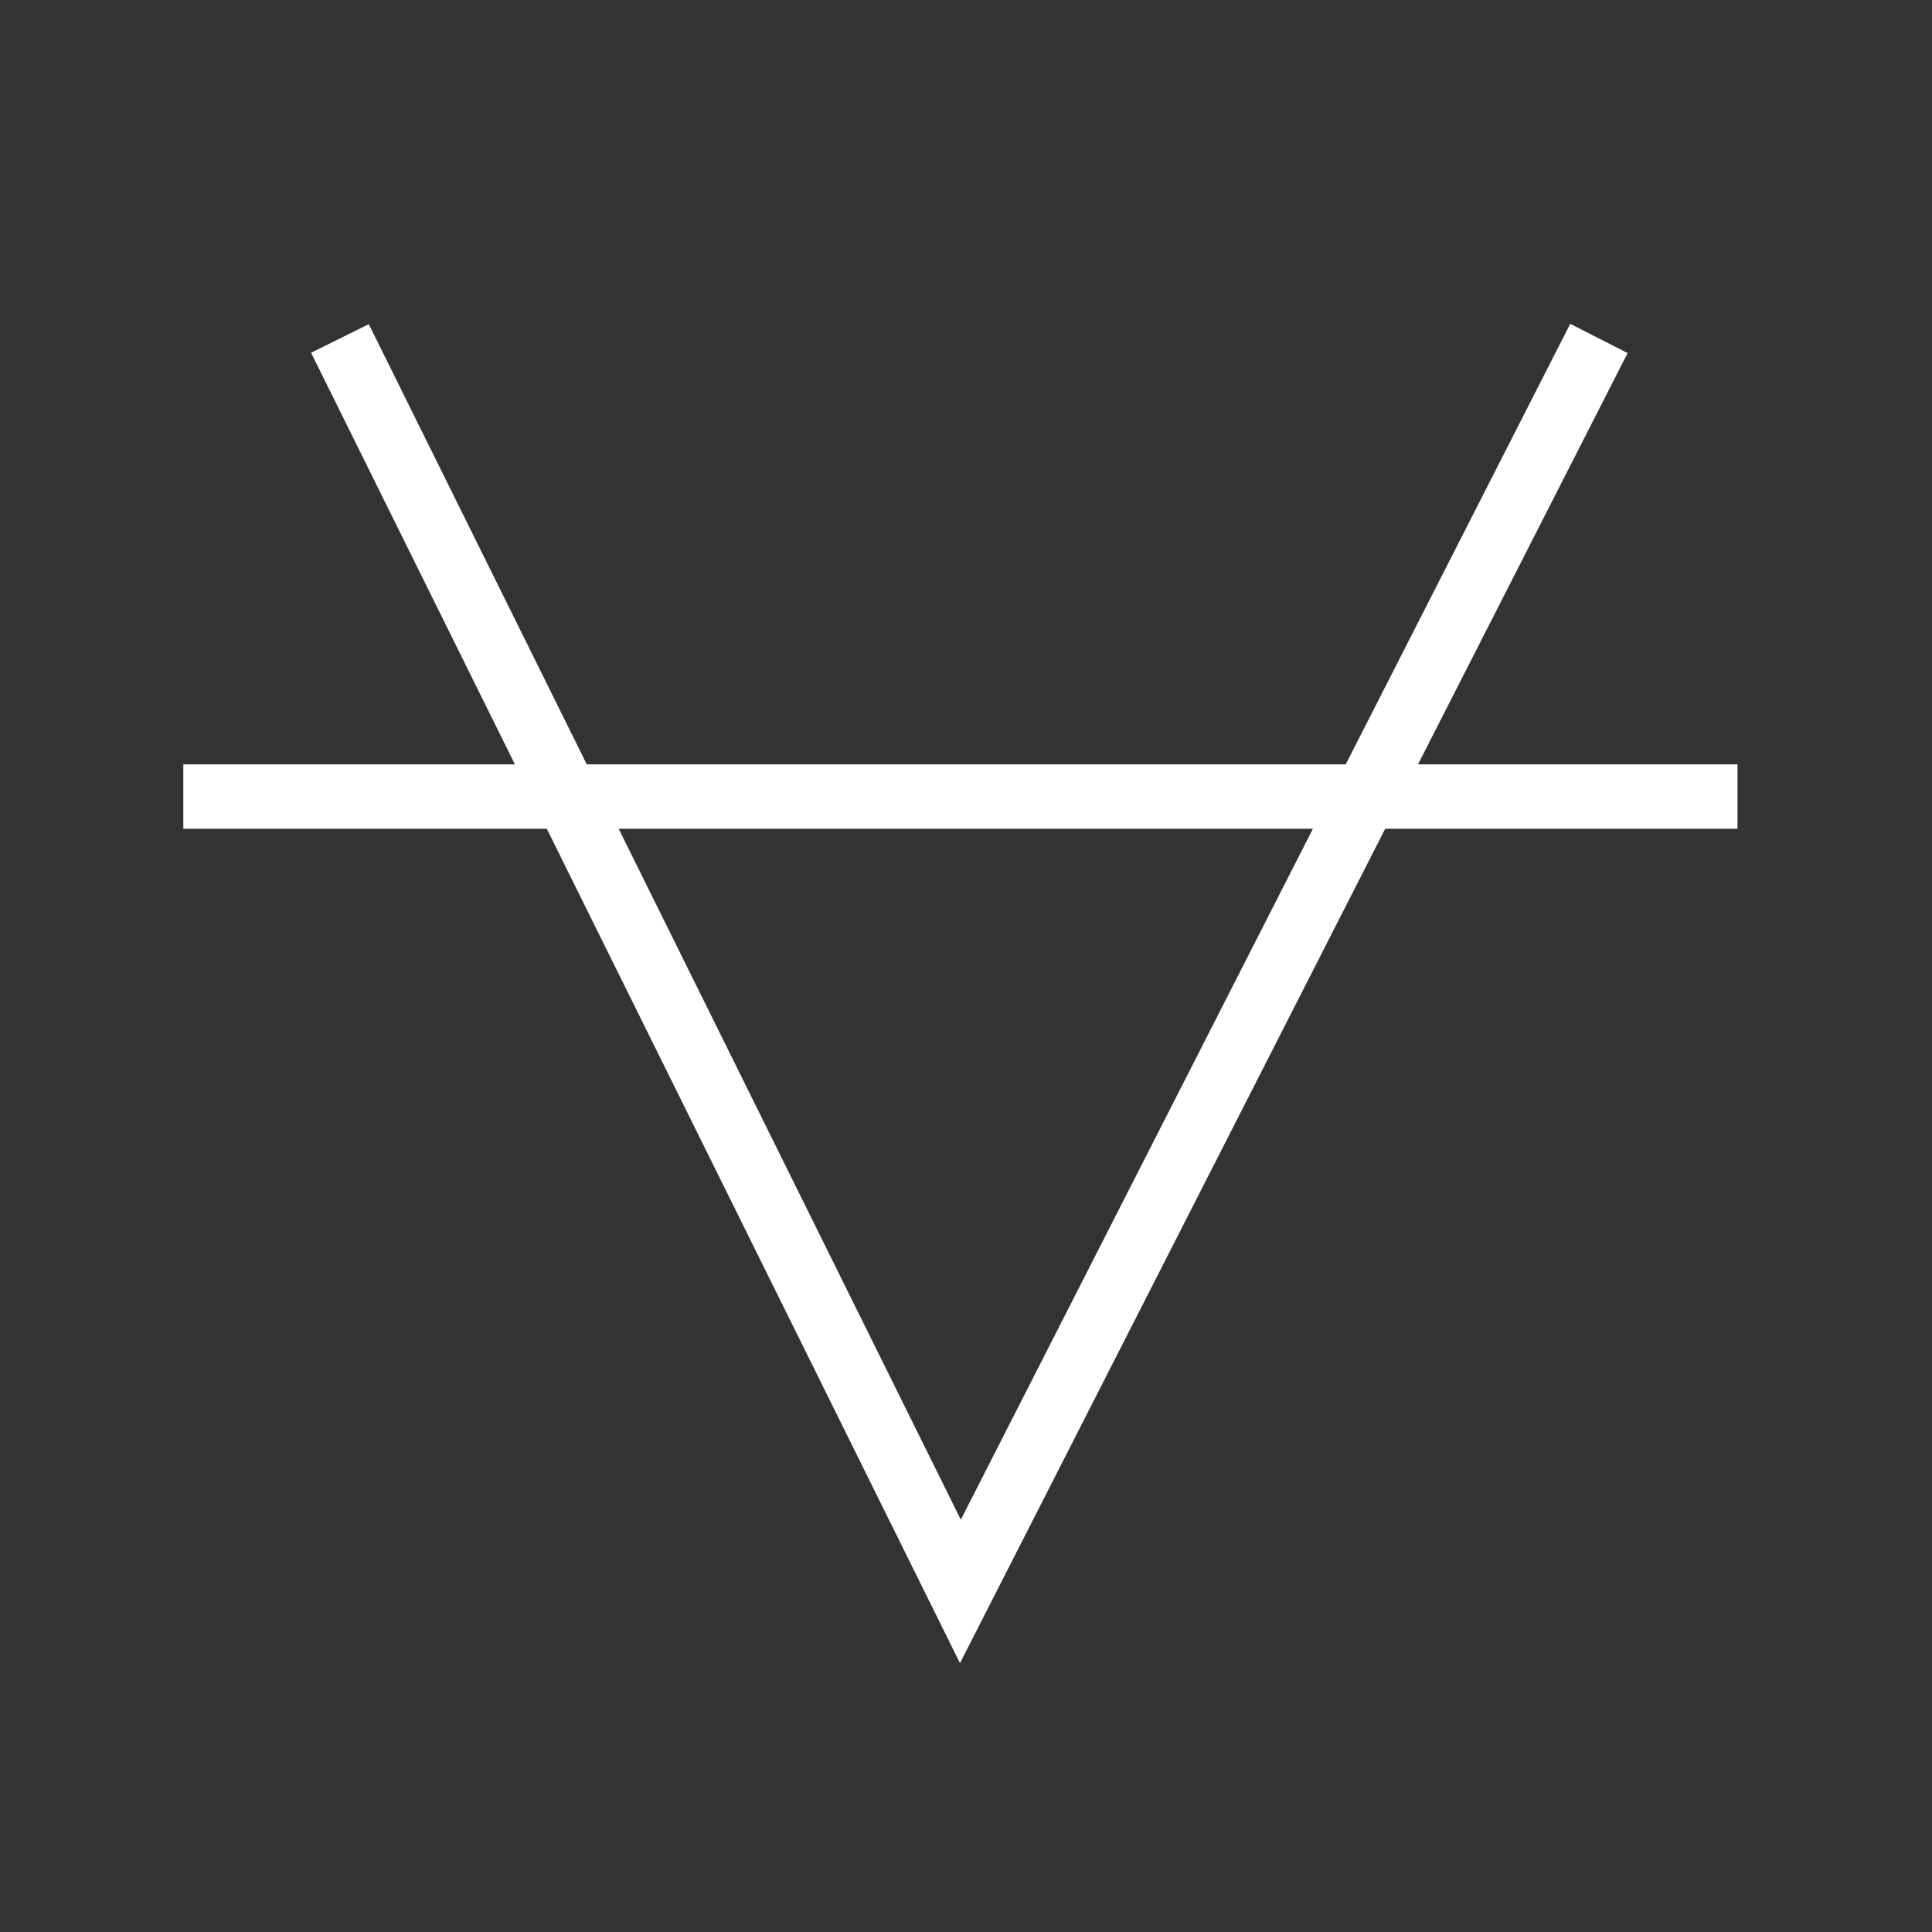 <svg width="60" height="60" viewBox="0 0 60 60" fill="none" xmlns="http://www.w3.org/2000/svg">
<rect x="0" y="0" width="60" height="60" fill="#333333" stroke="none"/>
<path d="M10.557 10.511L29.826 49.423L49.656 10.511" stroke="white" stroke-width="2"/>
<path d="M5.693 24.738L53.959 24.738" stroke="white" stroke-width="2"/>
</svg>
